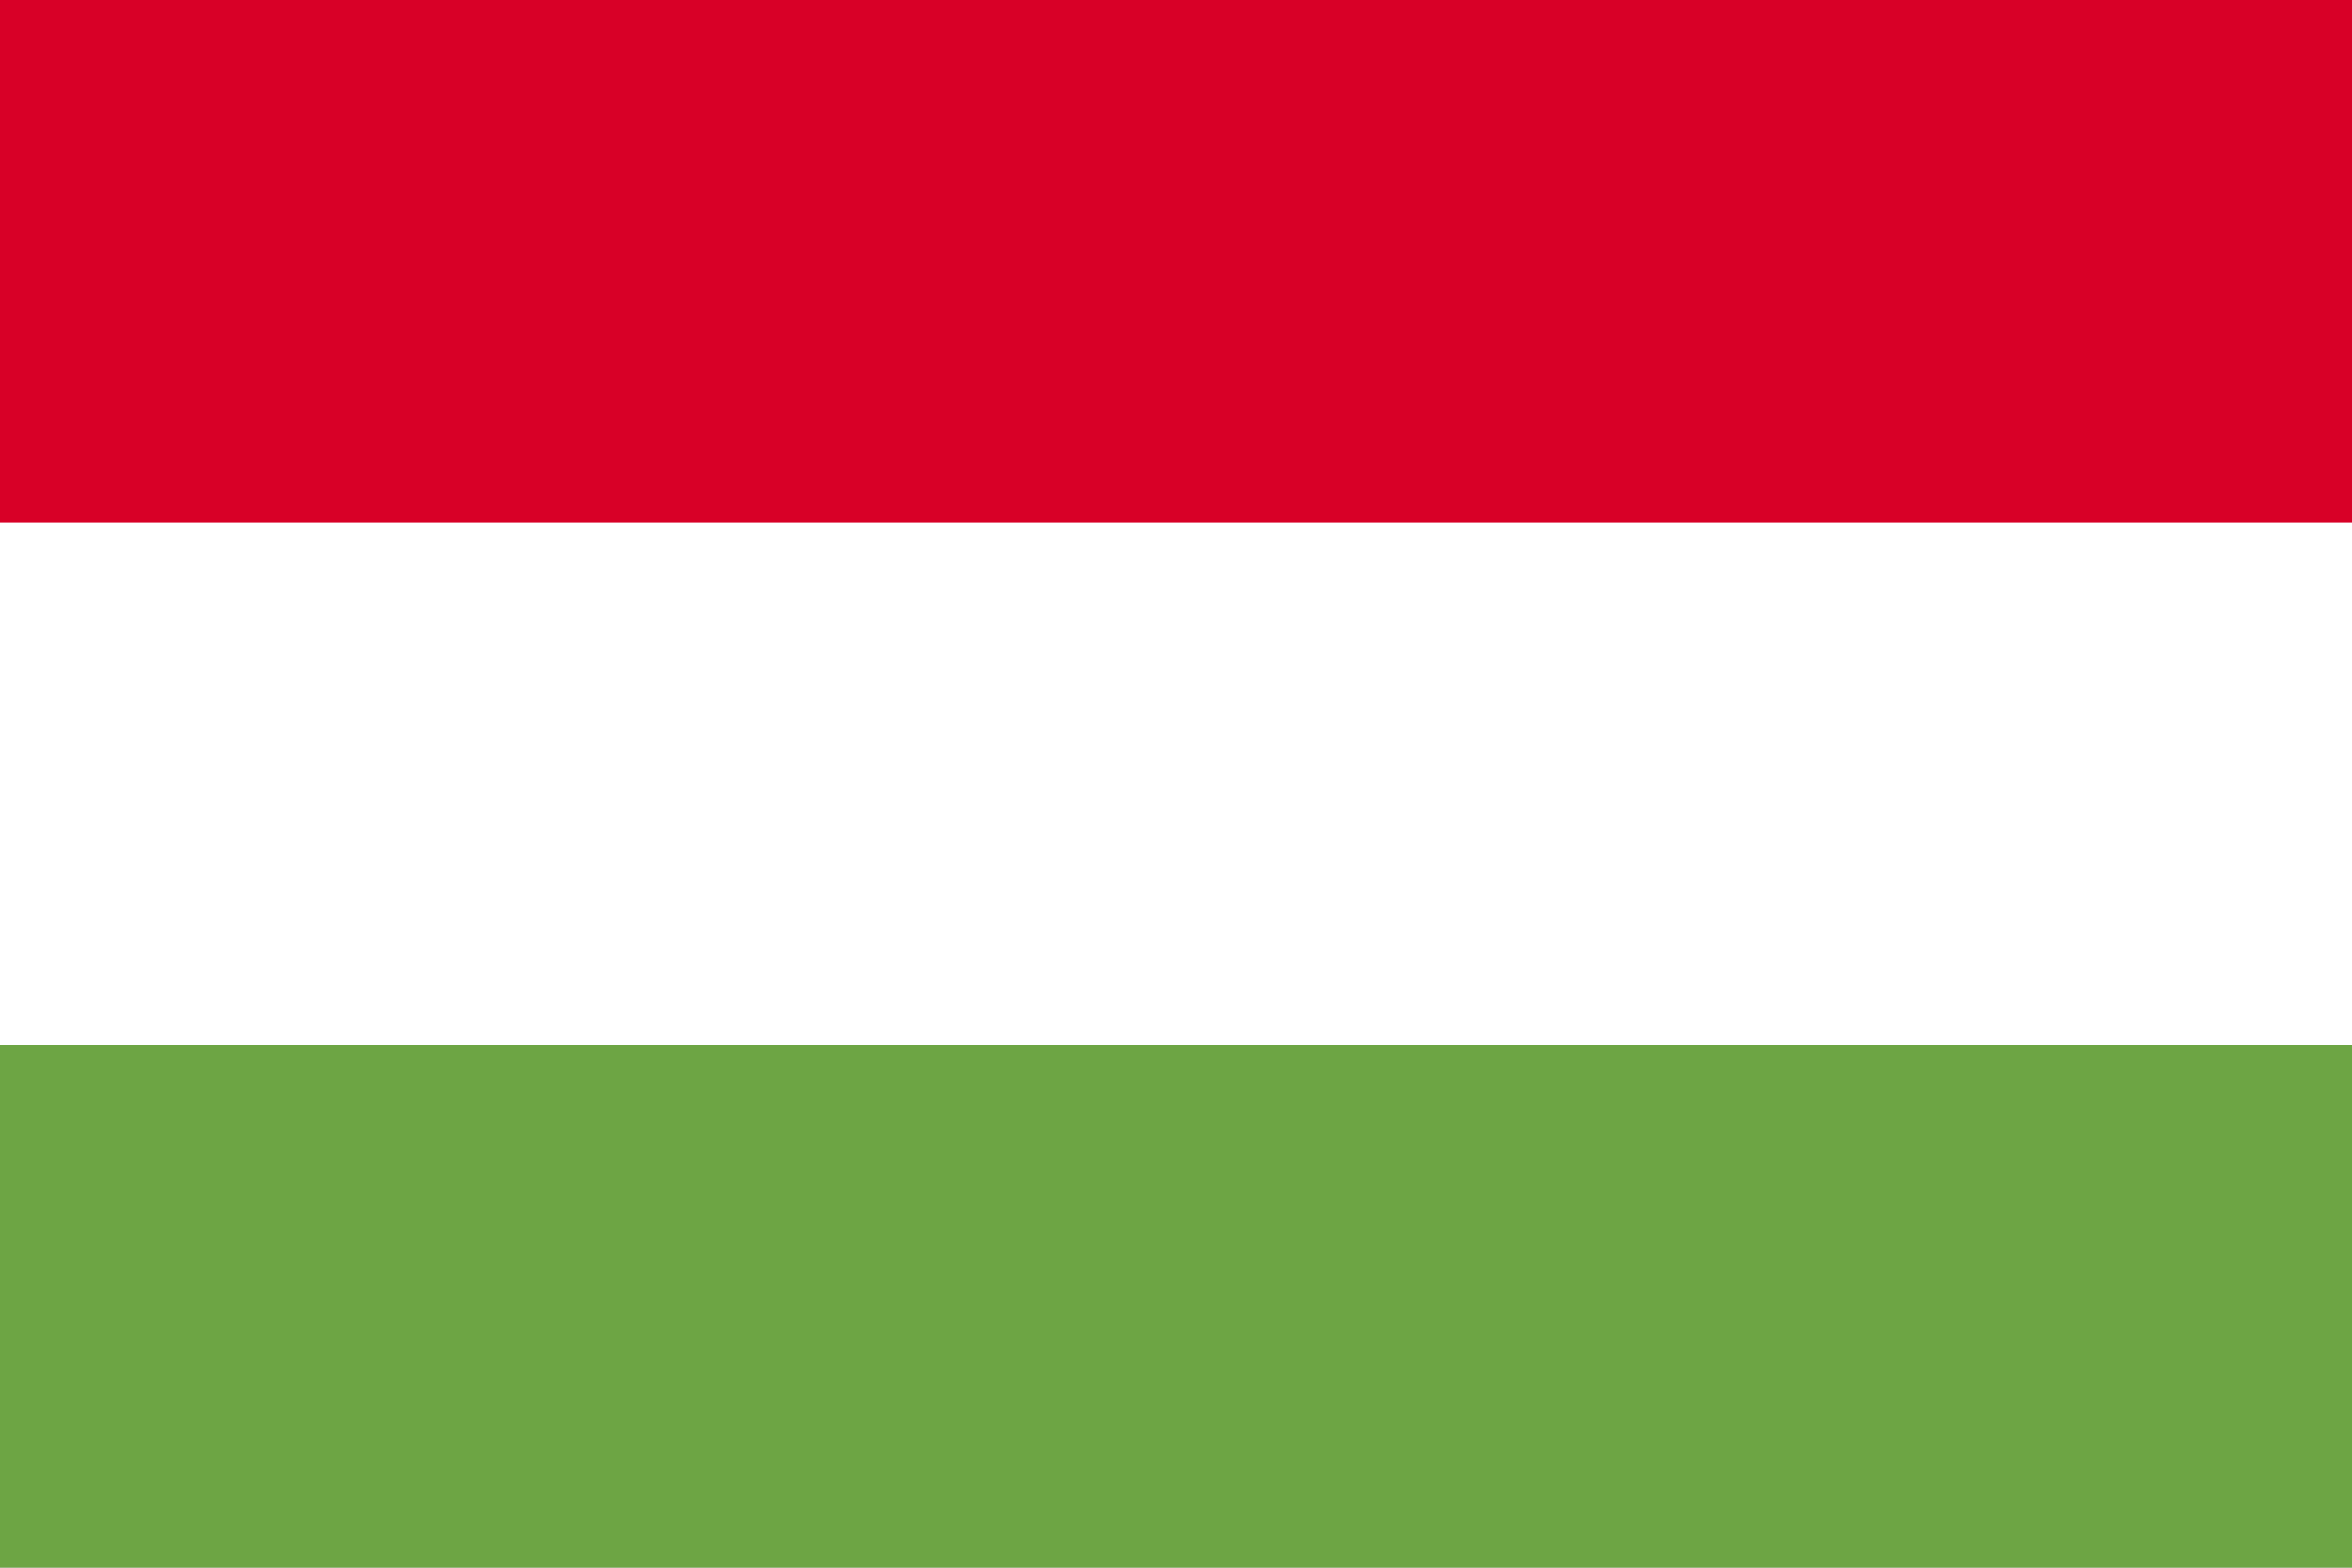 <svg xmlns="http://www.w3.org/2000/svg" fill="none" viewBox="0 0 39 26" height="26" width="39">
<rect x="0" y="0" width="39" height="26" fill="#333333" stroke="none"/>
<g clip-path="url(#clip0_2650_107663)">
<path fill="white" d="M39.001 0H0V26H39.001V0Z"></path>
<path fill="#D80027" d="M39.001 0H0V8.667H39.001V0Z"></path>
<path fill="#6DA544" d="M39.001 17.332H0V25.999H39.001V17.332Z"></path>
</g>
<defs>
<clipPath id="clip0_2650_107663">
<rect fill="white" height="26" width="39"></rect>
</clipPath>
</defs>
</svg>
